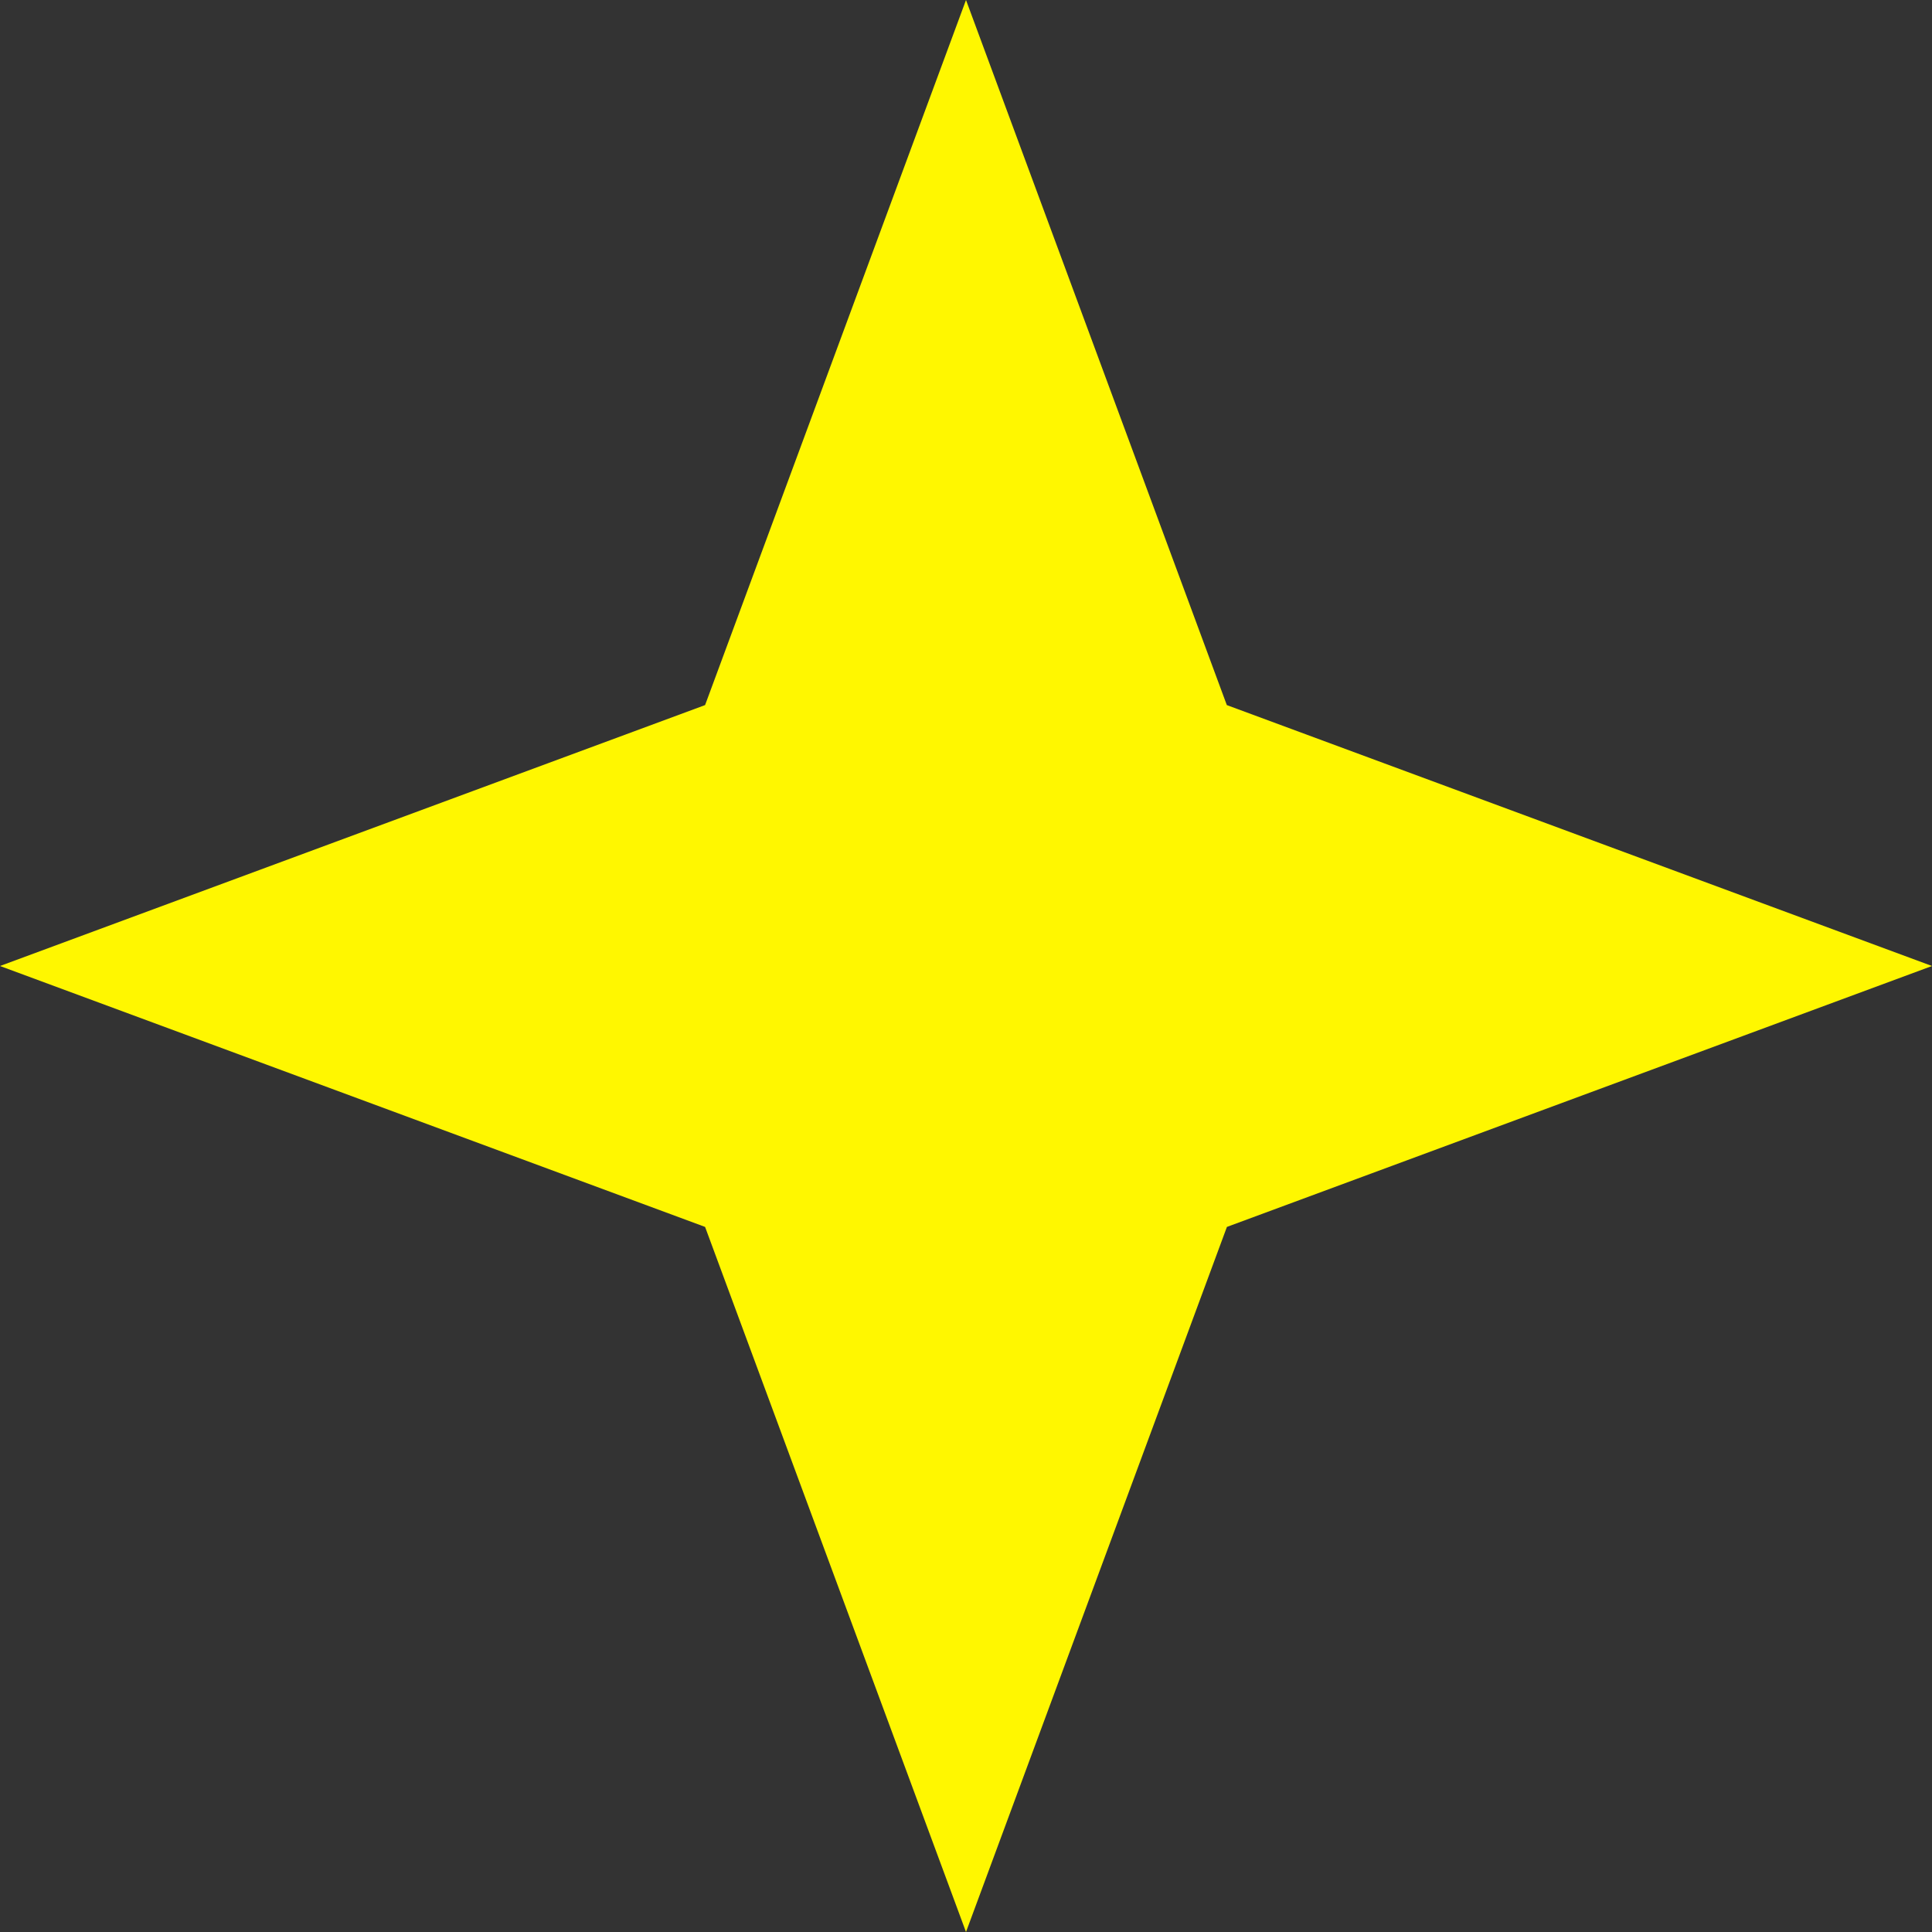 <svg width="40" height="40" fill="none" xmlns="http://www.w3.org/2000/svg"><rect width="100%" height="100%" fill="#333333" stroke="none"/><path d="M20 0l5.4 14.598L40 20l-14.598 5.402L20 40l-5.402-14.598L0 20l14.598-5.402L20 0z" fill="#FFF700"/></svg>